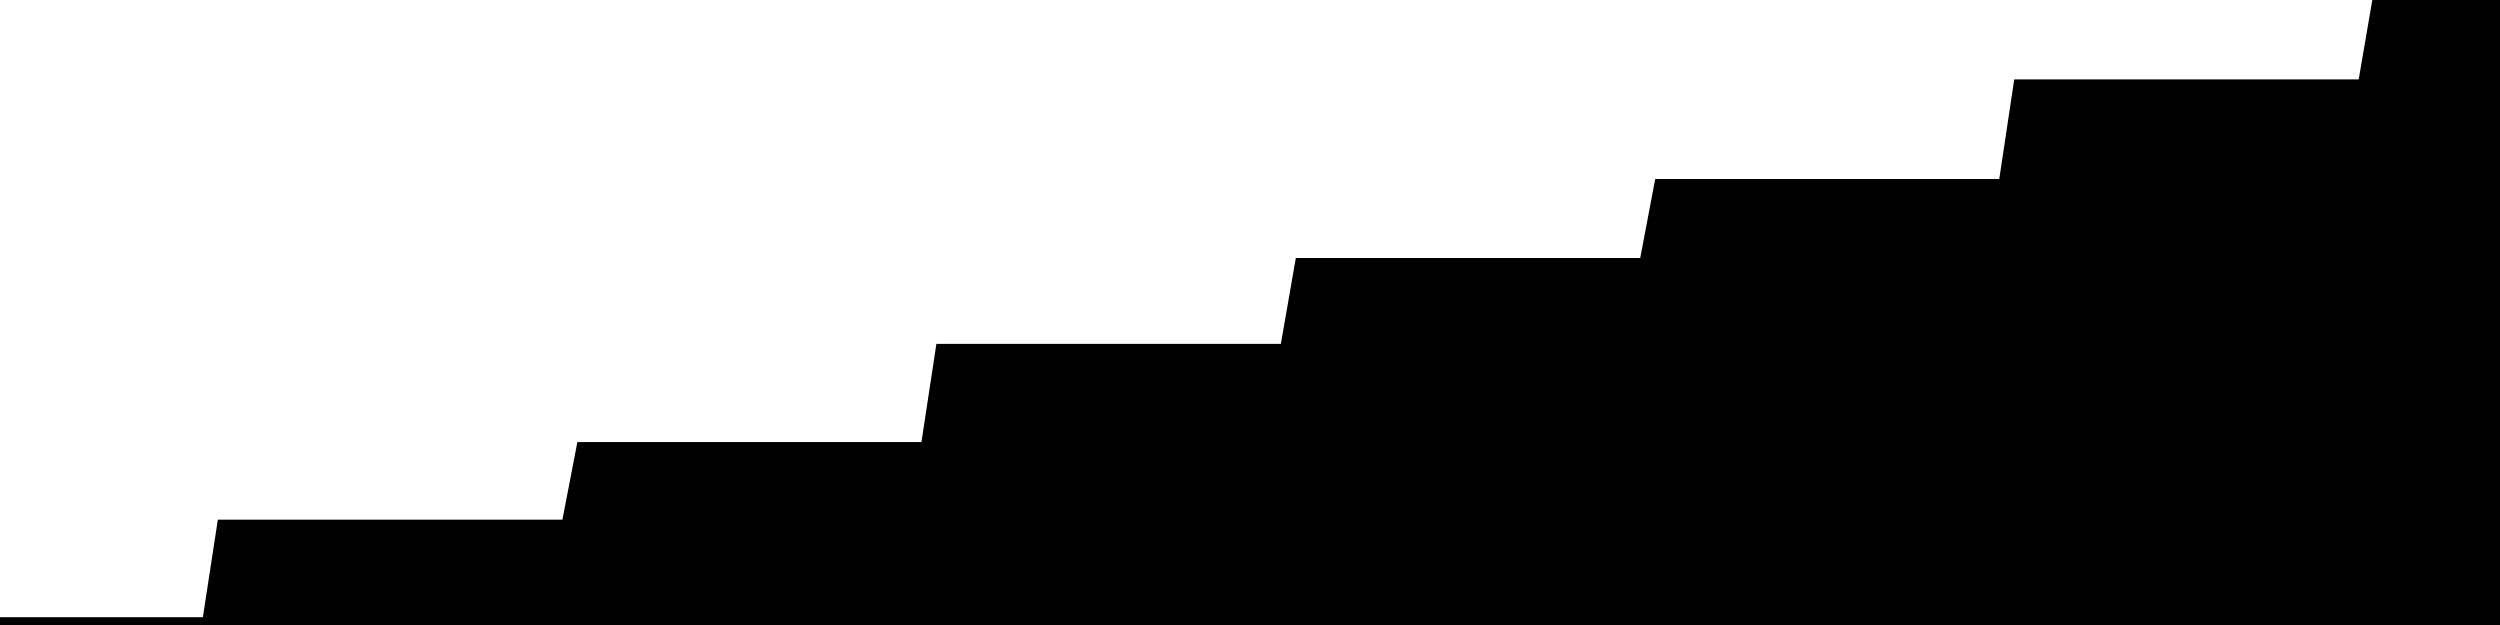 
<svg width="800" height="200" fill="none" xmlns="http://www.w3.org/2000/svg" viewBox="0 0 800 200"
     data-testid="summary-lite-chart">
    <g>
        <defs>
            <linearGradient id="Gradient" gradientTransform="rotate(90)">
                <stop offset="0" stop-opacity="1" stop-color="hsla(111, 100%, 42%, 1)"></stop>
                <stop offset="1" stop-opacity="0" stop-color="hsla(111, 100%, 42%, 1)"></stop>
            </linearGradient>
        </defs>
        <path d="M -20 200  L 0 200 L 4.79 200 L 9.581 200 L 14.371 200 L 19.162 200 L 23.952 200 L 28.743 200 L 33.533 200 L 38.323 200 L 43.114 200 L 47.904 200 L 52.695 200 L 57.485 200 L 62.275 200 L 67.066 200 L 71.856 168.791 L 76.647 168.791 L 81.437 168.791 L 86.228 168.791 L 91.018 168.791 L 95.808 168.791 L 100.599 168.791 L 105.389 168.791 L 110.18 168.791 L 114.97 168.791 L 119.76 168.791 L 124.551 168.791 L 129.341 168.791 L 134.132 168.791 L 138.922 168.791 L 143.713 168.791 L 148.503 168.791 L 153.293 168.791 L 158.084 168.791 L 162.874 168.791 L 167.665 168.791 L 172.455 168.791 L 177.246 168.791 L 182.036 168.791 L 186.826 143.956 L 191.617 143.956 L 196.407 143.956 L 201.198 143.956 L 205.988 143.956 L 210.778 143.956 L 215.569 143.956 L 220.359 143.956 L 225.15 143.956 L 229.94 143.956 L 234.731 143.956 L 239.521 143.956 L 244.311 143.956 L 249.102 143.956 L 253.892 143.956 L 258.683 143.956 L 263.473 143.956 L 268.263 143.956 L 273.054 143.956 L 277.844 143.956 L 282.635 143.956 L 287.425 143.956 L 292.216 143.956 L 297.006 143.956 L 301.796 112.527 L 306.587 112.527 L 311.377 112.527 L 316.168 112.527 L 320.958 112.527 L 325.749 112.527 L 330.539 112.527 L 335.329 112.527 L 340.12 112.527 L 344.91 112.527 L 349.701 112.527 L 354.491 112.527 L 359.281 112.527 L 364.072 112.527 L 368.862 112.527 L 373.653 112.527 L 378.443 112.527 L 383.234 112.527 L 388.024 112.527 L 392.814 112.527 L 397.605 112.527 L 402.395 112.527 L 407.186 112.527 L 411.976 112.527 L 416.766 85.055 L 421.557 85.055 L 426.347 85.055 L 431.138 85.055 L 435.928 85.055 L 440.719 85.055 L 445.509 85.055 L 450.299 85.055 L 455.09 85.055 L 459.88 85.055 L 464.671 85.055 L 469.461 85.055 L 474.251 85.055 L 479.042 85.055 L 483.832 85.055 L 488.623 85.055 L 493.413 85.055 L 498.204 85.055 L 502.994 85.055 L 507.784 85.055 L 512.575 85.055 L 517.365 85.055 L 522.156 85.055 L 526.946 85.055 L 531.737 59.78 L 536.527 59.78 L 541.317 59.78 L 546.108 59.78 L 550.898 59.78 L 555.689 59.78 L 560.479 59.78 L 565.269 59.78 L 570.06 59.78 L 574.85 59.78 L 579.641 59.78 L 584.431 59.78 L 589.222 59.78 L 594.012 59.78 L 598.802 59.78 L 603.593 59.78 L 608.383 59.78 L 613.174 59.78 L 617.964 59.78 L 622.754 59.78 L 627.545 59.78 L 632.335 59.78 L 637.126 59.78 L 641.916 59.78 L 646.707 27.912 L 651.497 27.912 L 656.287 27.912 L 661.078 27.912 L 665.868 27.912 L 670.659 27.912 L 675.449 27.912 L 680.24 27.912 L 685.03 27.912 L 689.82 27.912 L 694.611 27.912 L 699.401 27.912 L 704.192 27.912 L 708.982 27.912 L 713.772 27.912 L 718.563 27.912 L 723.353 27.912 L 728.144 27.912 L 732.934 27.912 L 737.725 27.912 L 742.515 27.912 L 747.305 27.912 L 752.096 27.912 L 756.886 27.912 L 761.677 0 L 766.467 0 L 771.257 0 L 776.048 0 L 780.838 0 L 785.629 0 L 790.419 0 L 795.21 0L 810,0 L810,200"
              fill="url(#Gradient)" fill-opacity="0.25" stroke-width="5" stroke-opacity="1" stroke="hsla(111, 100%, 42%, 1)" data-testid="chart-fill"></path>
    </g>
</svg>